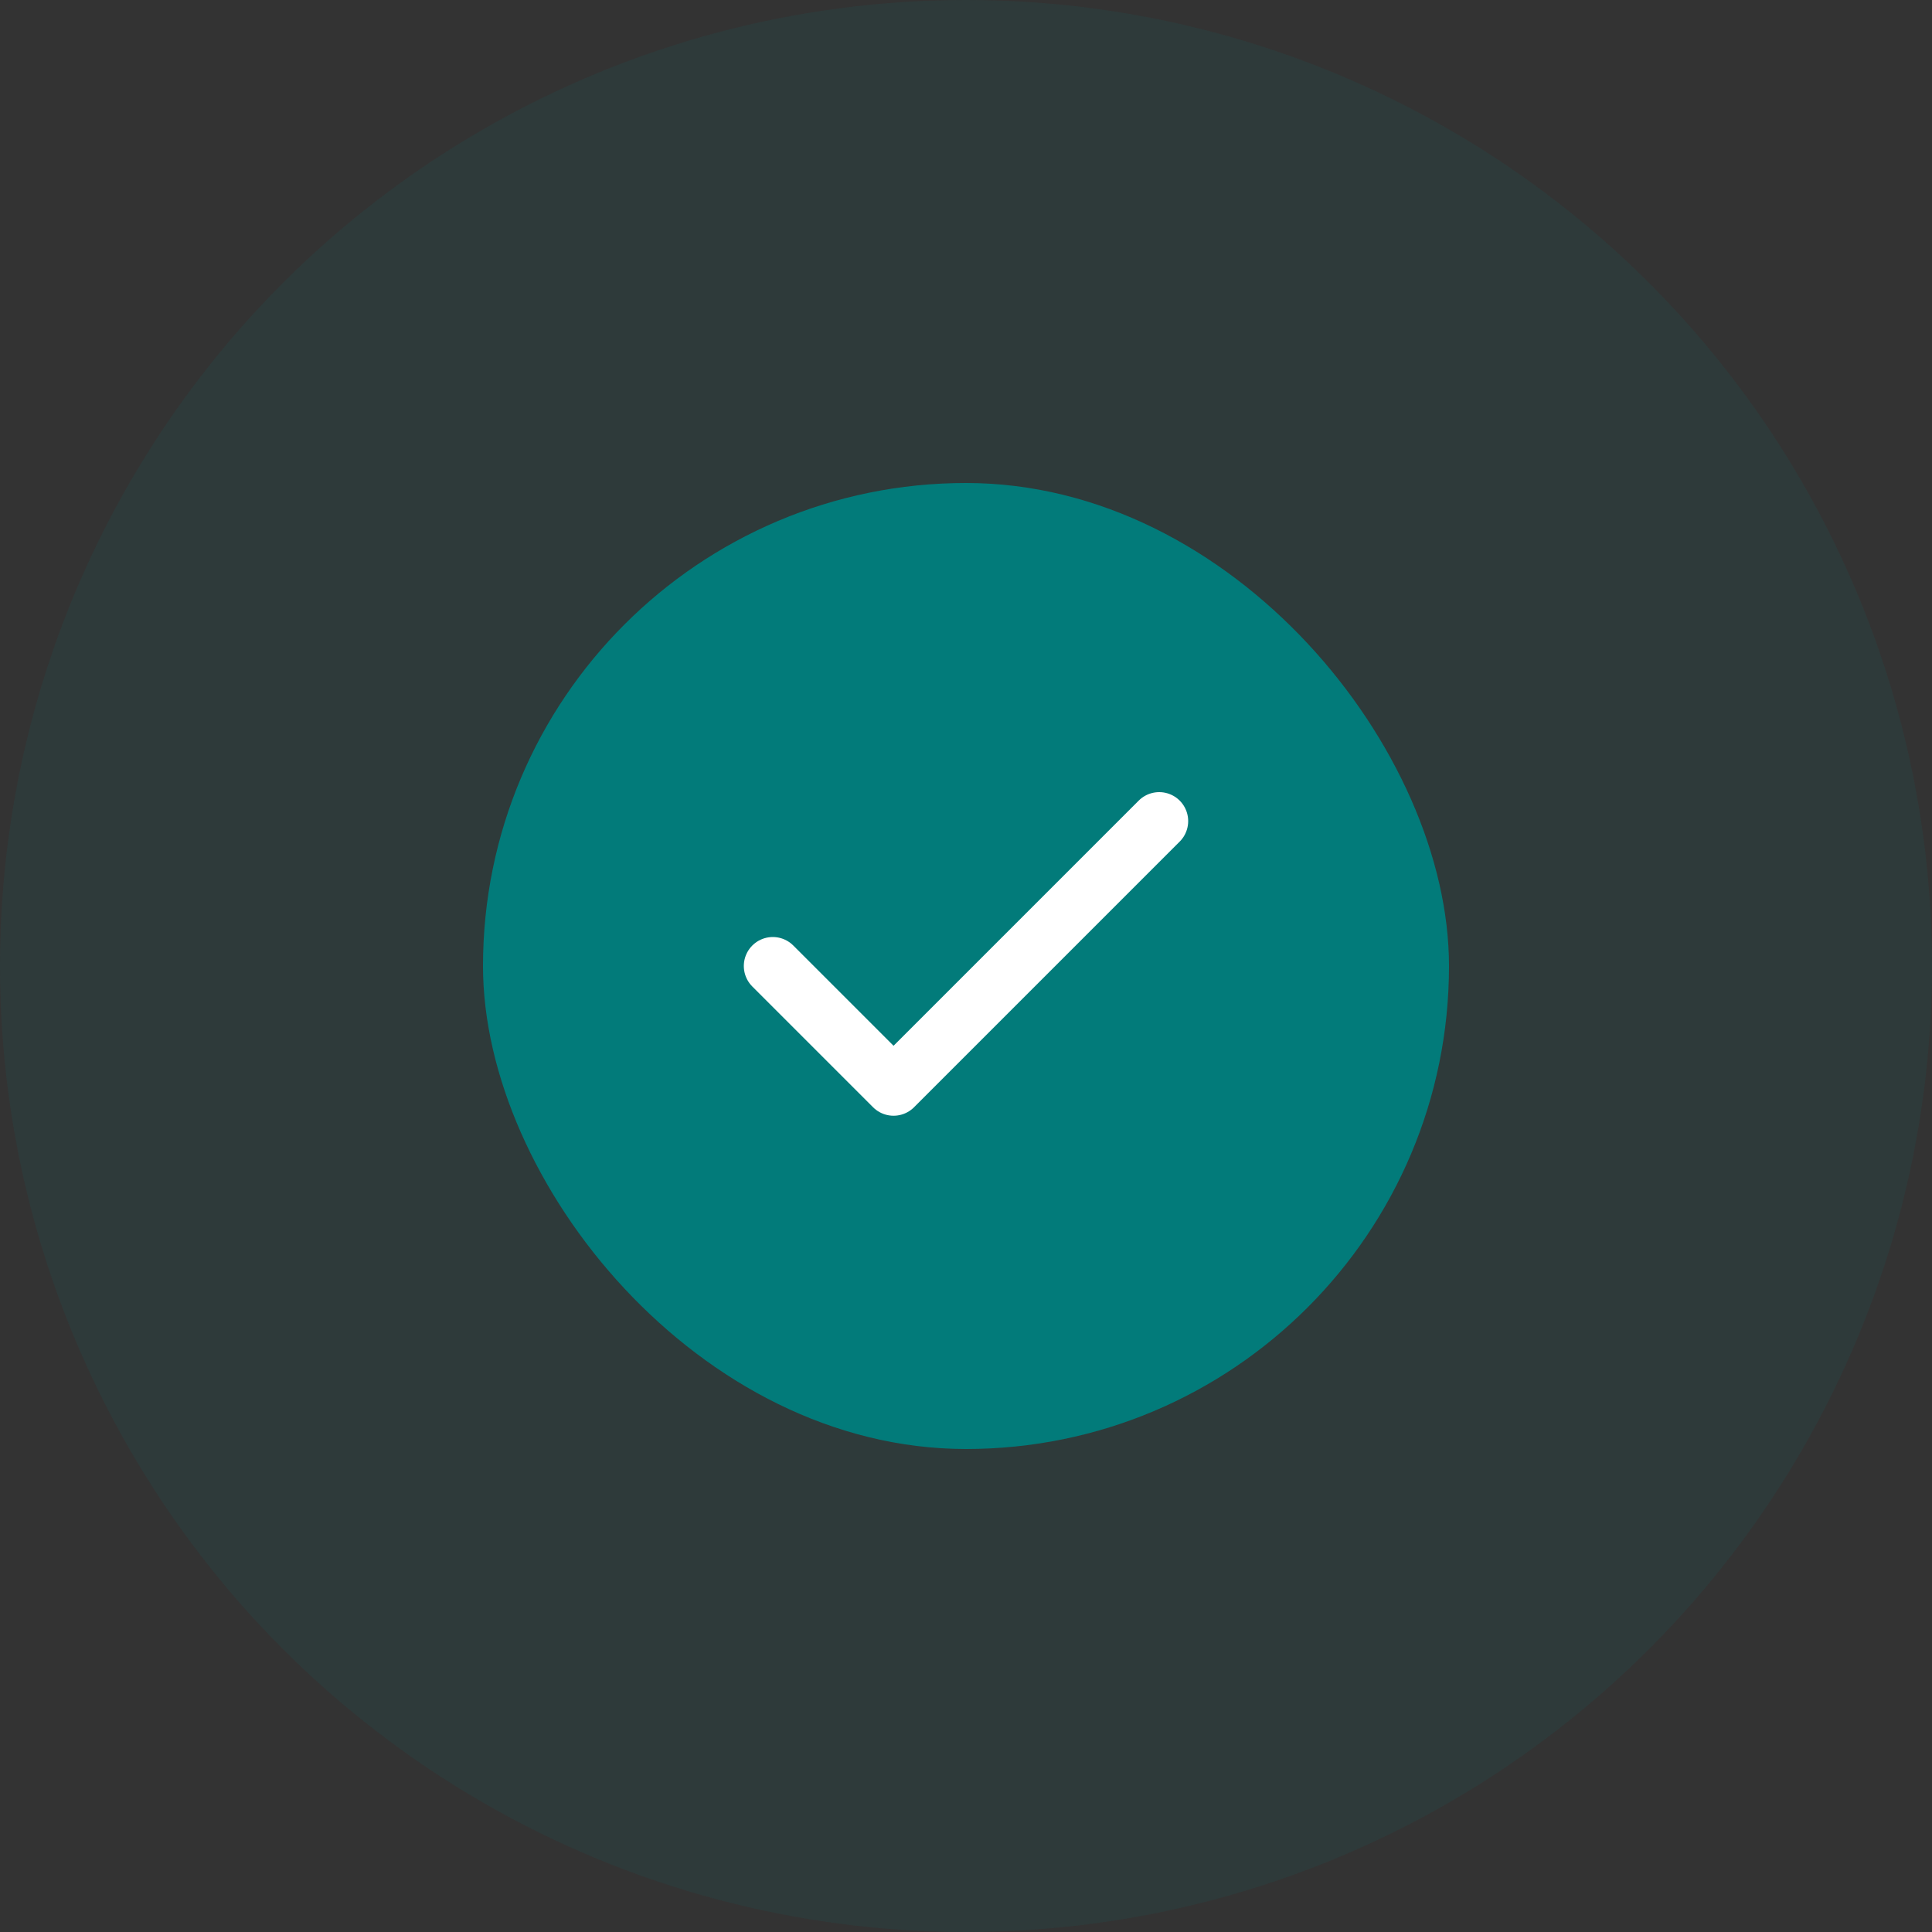 <svg width="60" height="60" viewBox="0 0 60 60" fill="none" xmlns="http://www.w3.org/2000/svg">
<rect x="0" y="0" width="60" height="60" fill="#333333" stroke="none"/>
<circle opacity="0.1" cx="30" cy="30" r="30" fill="#027B7A"/>
<rect x="15" y="15" width="30" height="30" rx="15" fill="#027B7A"/>
<path d="M36 25.5L27.75 33.75L24 30" stroke="white" stroke-width="1.8" stroke-linecap="round" stroke-linejoin="round"/>
</svg>
